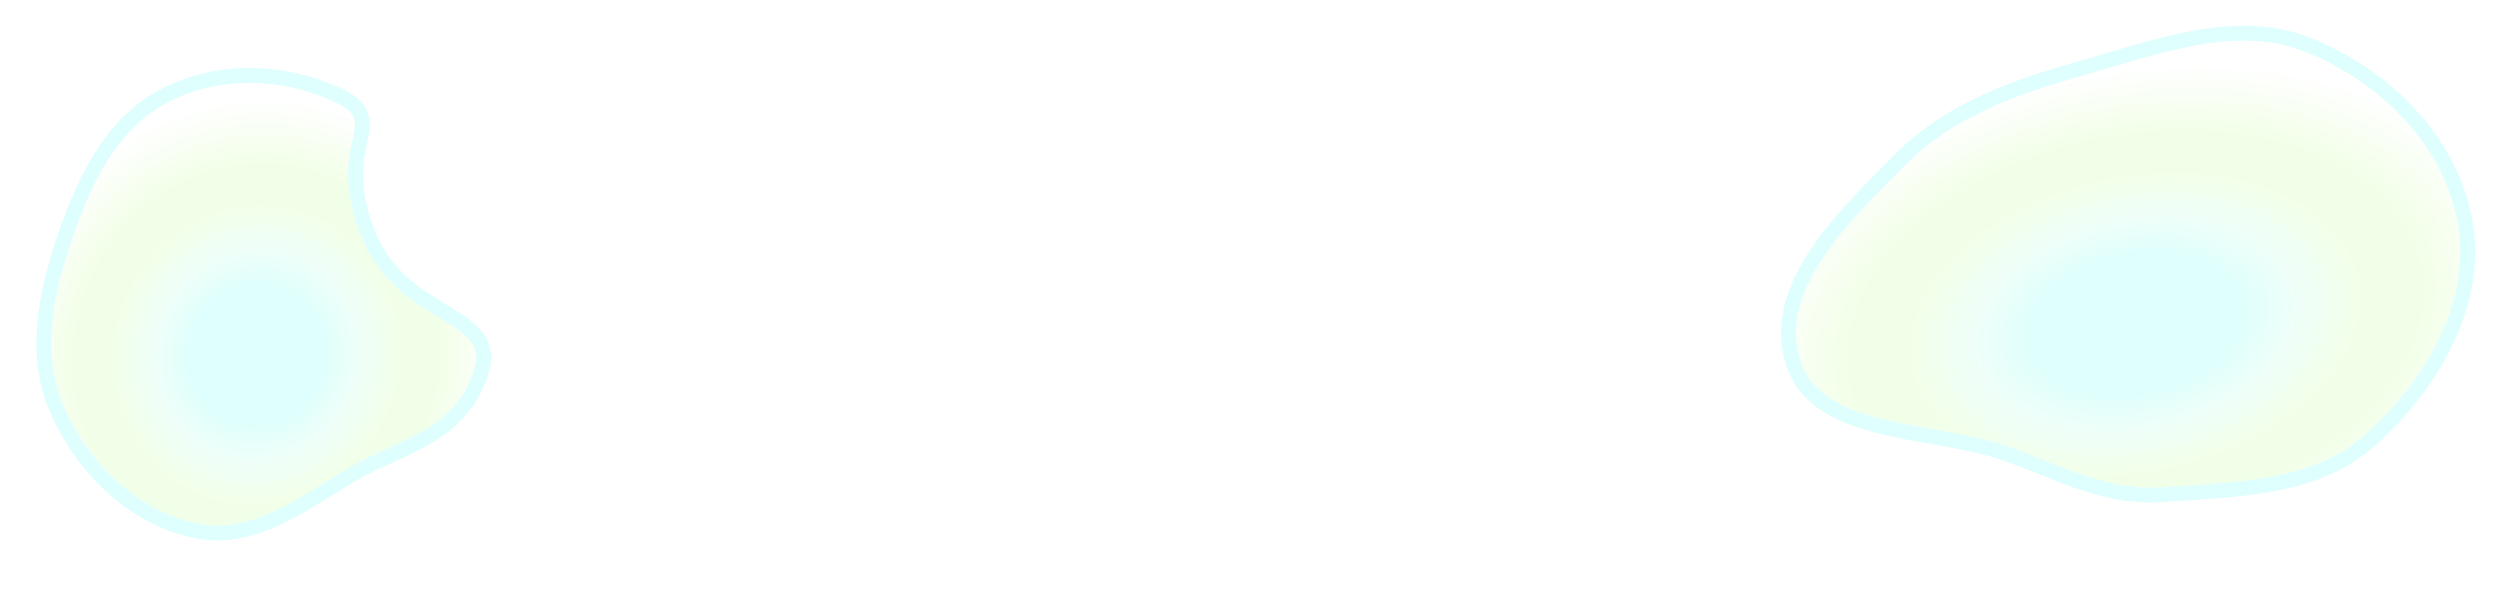 <svg width="2181" height="515" viewBox="0 0 2181 515" fill="none" xmlns="http://www.w3.org/2000/svg">
<g opacity="0.2" filter="url(#filter0_if_6315_686)">
<path fill-rule="evenodd" clip-rule="evenodd" d="M292.308 87.688C333.546 106.973 284.336 120.647 313.46 200.921C342.584 281.195 427.419 275.116 414.171 319.665C398.283 373.094 349.399 381.422 308.485 404.45C264.699 429.094 222.034 465.46 172.786 455.527C120.028 444.885 77.302 402.768 55.704 353.464C35.129 306.494 46.672 254.168 63.335 205.668C79.637 158.22 102.469 110.533 147.062 87.555C191.807 64.501 246.717 66.367 292.308 87.688Z" fill="url(#paint0_radial_6315_686)"/>
<path d="M144.096 81.797C190.866 57.699 247.905 59.772 295.052 81.821C305.812 86.853 312.616 92.36 315.097 100.296C316.288 104.105 316.292 107.92 315.879 111.555C315.475 115.12 314.603 118.981 313.751 122.832C312.014 130.69 310.026 139.922 310.145 152.011C310.263 164.091 312.497 179.273 319.549 198.712C333.303 236.623 360.067 254.188 383.066 268.154C394.249 274.944 405.527 281.407 412.834 289.164C416.639 293.203 419.658 297.862 421.109 303.432C422.568 309.028 422.308 315.024 420.379 321.511C411.846 350.207 394.317 366.8 374.055 379.006C364.042 385.038 353.285 390.046 342.725 394.888C332.062 399.778 321.607 404.497 311.662 410.095C300.86 416.175 290.16 422.958 279.129 429.742C268.179 436.476 256.979 443.16 245.535 448.771C222.642 459.993 198.126 467.245 171.506 461.876C116.177 450.716 71.988 406.778 49.772 356.062C28.127 306.652 40.5 252.199 57.209 203.564C73.551 156 97.056 106.035 144.096 81.797Z" stroke="#58FFF5" stroke-width="12.954"/>
</g>
<g opacity="0.2" filter="url(#filter1_if_6315_686)">
<path fill-rule="evenodd" clip-rule="evenodd" d="M1815.67 64.969C1881.32 46.473 1950.08 19.358 2011.31 43.941C2079.79 71.434 2134.43 129.122 2144.75 197.095C2154.8 263.25 2116.32 331.074 2062.17 378.837C2016.67 418.96 1949.94 419.05 1887.82 423.702C1837.26 427.487 1798.37 404.509 1751.82 388.224C1686.72 365.449 1589.58 373.689 1570.32 312.625C1550.89 251.05 1613.88 191.331 1662.55 142.2C1703.27 101.102 1758.04 81.204 1815.67 64.969Z" fill="url(#paint1_radial_6315_686)"/>
<path d="M1813.91 58.734C1846.28 49.616 1880.54 38.019 1913.99 31.928C1947.64 25.802 1981.52 24.999 2013.73 37.931C2083.76 66.05 2140.41 125.336 2151.16 196.122C2161.67 265.36 2121.43 335.207 2066.45 383.695C2042.49 404.827 2013.16 415.206 1982.41 420.939C1951.82 426.644 1919.01 427.861 1888.3 430.16C1861.86 432.14 1838.59 427.096 1816.26 419.632C1805.13 415.912 1794.17 411.565 1783.2 407.185C1772.18 402.786 1761.16 398.353 1749.68 394.337C1733.93 388.824 1716.08 385.142 1697.55 381.763C1679.18 378.415 1660.01 375.346 1642.36 371.079C1607.38 362.622 1574.91 348.719 1564.14 314.574C1553.55 280.999 1565.69 248.535 1585.52 219.124C1605.35 189.73 1633.8 162.018 1657.95 137.641C1699.94 95.254 1756.17 75.002 1813.91 58.734Z" stroke="#58FFF5" stroke-width="12.954"/>
</g>
<defs>
<filter id="filter0_if_6315_686" x="18.774" y="45.064" width="422.698" height="438.051" filterUnits="userSpaceOnUse" color-interpolation-filters="sRGB">
<feFlood flood-opacity="0" result="BackgroundImageFix"/>
<feBlend mode="normal" in="SourceGraphic" in2="BackgroundImageFix" result="shape"/>
<feColorMatrix in="SourceAlpha" type="matrix" values="0 0 0 0 0 0 0 0 0 0 0 0 0 0 0 0 0 0 127 0" result="hardAlpha"/>
<feOffset dy="1.317"/>
<feGaussianBlur stdDeviation="17.734"/>
<feComposite in2="hardAlpha" operator="arithmetic" k2="-1" k3="1"/>
<feColorMatrix type="matrix" values="0 0 0 0 0.847 0 0 0 0 1 0 0 0 0 0.729 0 0 0 1 0"/>
<feBlend mode="overlay" in2="shape" result="effect1_innerShadow_6315_686"/>
<feGaussianBlur stdDeviation="6.477" result="effect2_foregroundBlur_6315_686"/>
</filter>
<filter id="filter1_if_6315_686" x="1540.78" y="8.216" width="631.484" height="441.808" filterUnits="userSpaceOnUse" color-interpolation-filters="sRGB">
<feFlood flood-opacity="0" result="BackgroundImageFix"/>
<feBlend mode="normal" in="SourceGraphic" in2="BackgroundImageFix" result="shape"/>
<feColorMatrix in="SourceAlpha" type="matrix" values="0 0 0 0 0 0 0 0 0 0 0 0 0 0 0 0 0 0 127 0" result="hardAlpha"/>
<feOffset dy="1.317"/>
<feGaussianBlur stdDeviation="17.734"/>
<feComposite in2="hardAlpha" operator="arithmetic" k2="-1" k3="1"/>
<feColorMatrix type="matrix" values="0 0 0 0 0.847 0 0 0 0 1 0 0 0 0 0.729 0 0 0 1 0"/>
<feBlend mode="overlay" in2="shape" result="effect1_innerShadow_6315_686"/>
<feGaussianBlur stdDeviation="6.477" result="effect2_foregroundBlur_6315_686"/>
</filter>
<radialGradient id="paint0_radial_6315_686" cx="0" cy="0" r="1" gradientUnits="userSpaceOnUse" gradientTransform="translate(223.831 308.493) rotate(-71.999) scale(241.091 228.696)">
<stop offset="0.245" stop-color="#58FFF5"/>
<stop offset="0.384" stop-color="#AEFFE1"/>
<stop offset="0.55" stop-color="#BEFE8C"/>
<stop offset="0.694" stop-color="#BEFE8C"/>
<stop offset="0.935" stop-color="white"/>
<stop offset="1" stop-color="white"/>
</radialGradient>
<radialGradient id="paint1_radial_6315_686" cx="0" cy="0" r="1" gradientUnits="userSpaceOnUse" gradientTransform="translate(1862.79 281.665) rotate(-101.372) scale(236.752 363.541)">
<stop offset="0.245" stop-color="#58FFF5"/>
<stop offset="0.384" stop-color="#AEFFE1"/>
<stop offset="0.55" stop-color="#BEFE8C"/>
<stop offset="0.694" stop-color="#BEFE8C"/>
<stop offset="0.935" stop-color="white"/>
<stop offset="1" stop-color="white"/>
</radialGradient>
</defs>
</svg>
